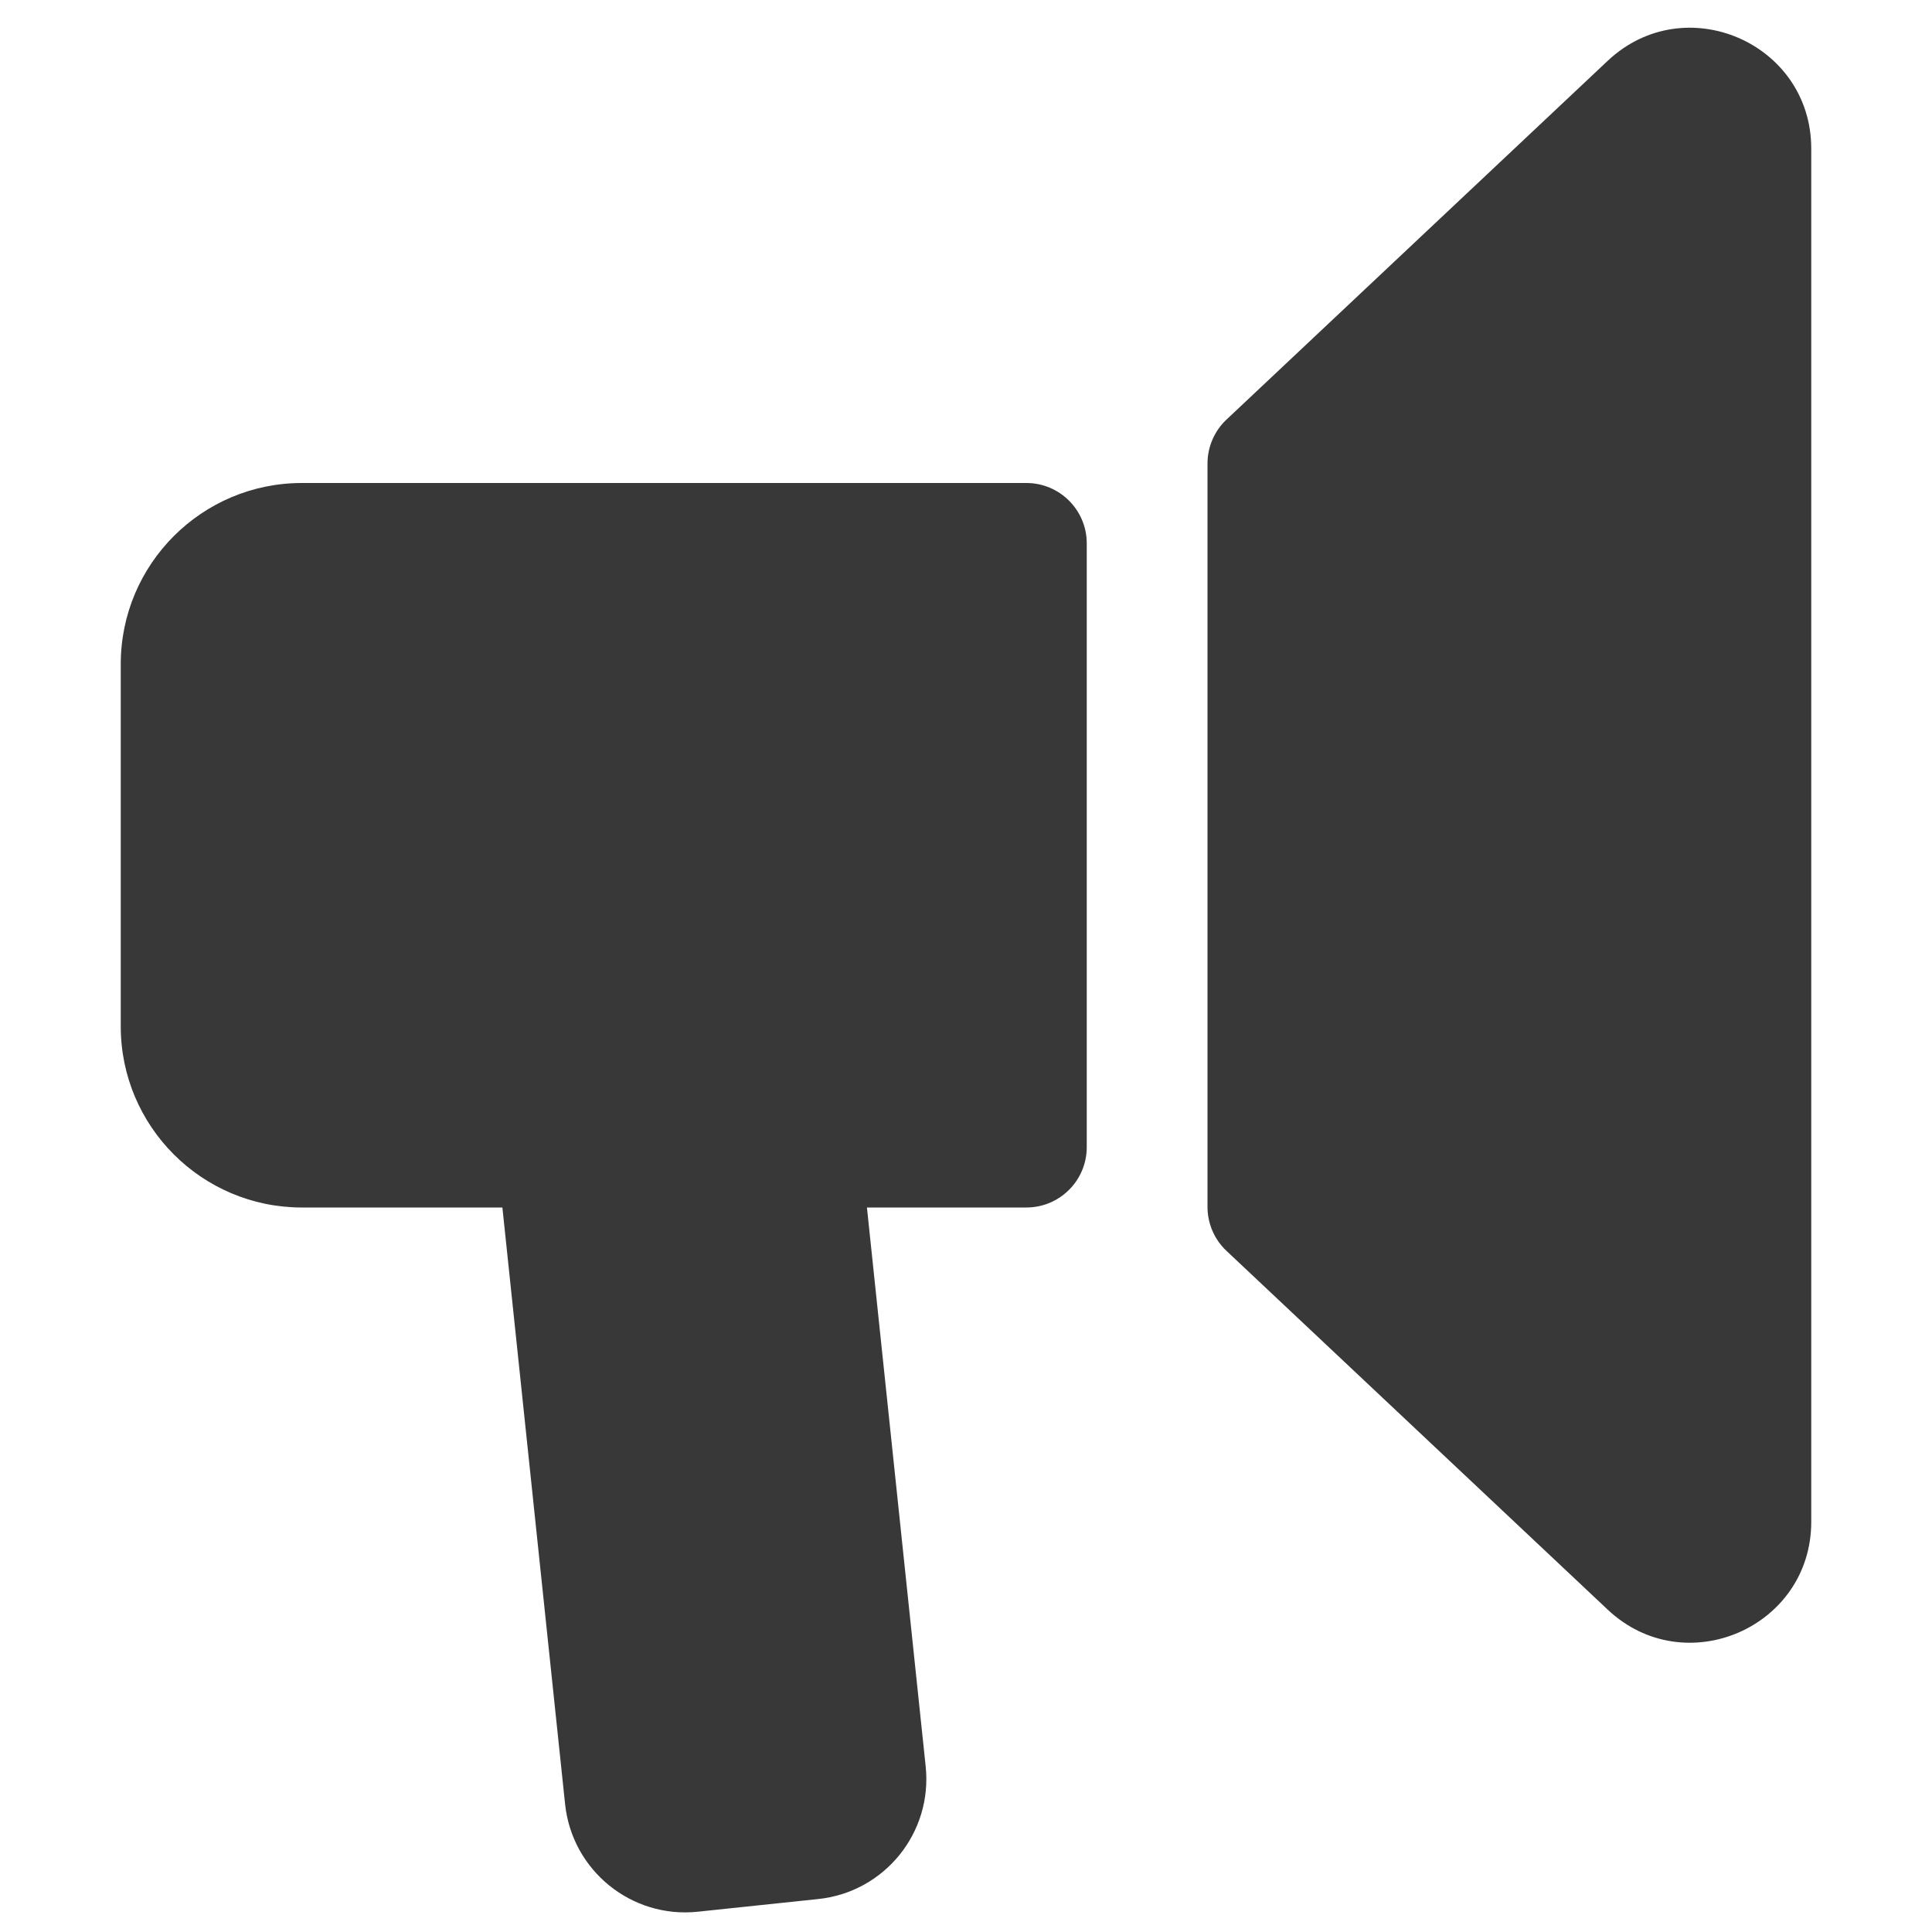 <svg width="16" height="16" viewBox="0 0 16 16" fill="none" xmlns="http://www.w3.org/2000/svg">
<g clip-path="url(#clip0_1162_55560)">
<path d="M1 5.5C1 4.672 1.672 4 2.5 4H8.5C8.776 4 9 4.224 9 4.5V9.5C9 9.776 8.776 10 8.5 10H2.5C1.672 10 1 9.328 1 8.5V5.5Z" fill="#383838"/>
<path d="M15 12.603C15 13.479 13.953 13.931 13.315 13.331L10.157 10.359C10.057 10.265 10 10.133 10 9.995V3.839C10 3.701 10.057 3.569 10.157 3.475L13.315 0.503C13.953 -0.097 15 0.355 15 1.231V12.603Z" fill="#383838"/>
<path d="M4 8.472L6.986 8.158L7.666 14.628C7.724 15.178 7.325 15.67 6.776 15.727L5.779 15.832C5.23 15.89 4.738 15.491 4.68 14.942L4 8.472Z" fill="#383838"/>
</g>
<defs>
<clipPath id="clip0_1162_55560">
<rect width="16" height="16" fill="white"/>
</clipPath>
</defs>
</svg>
